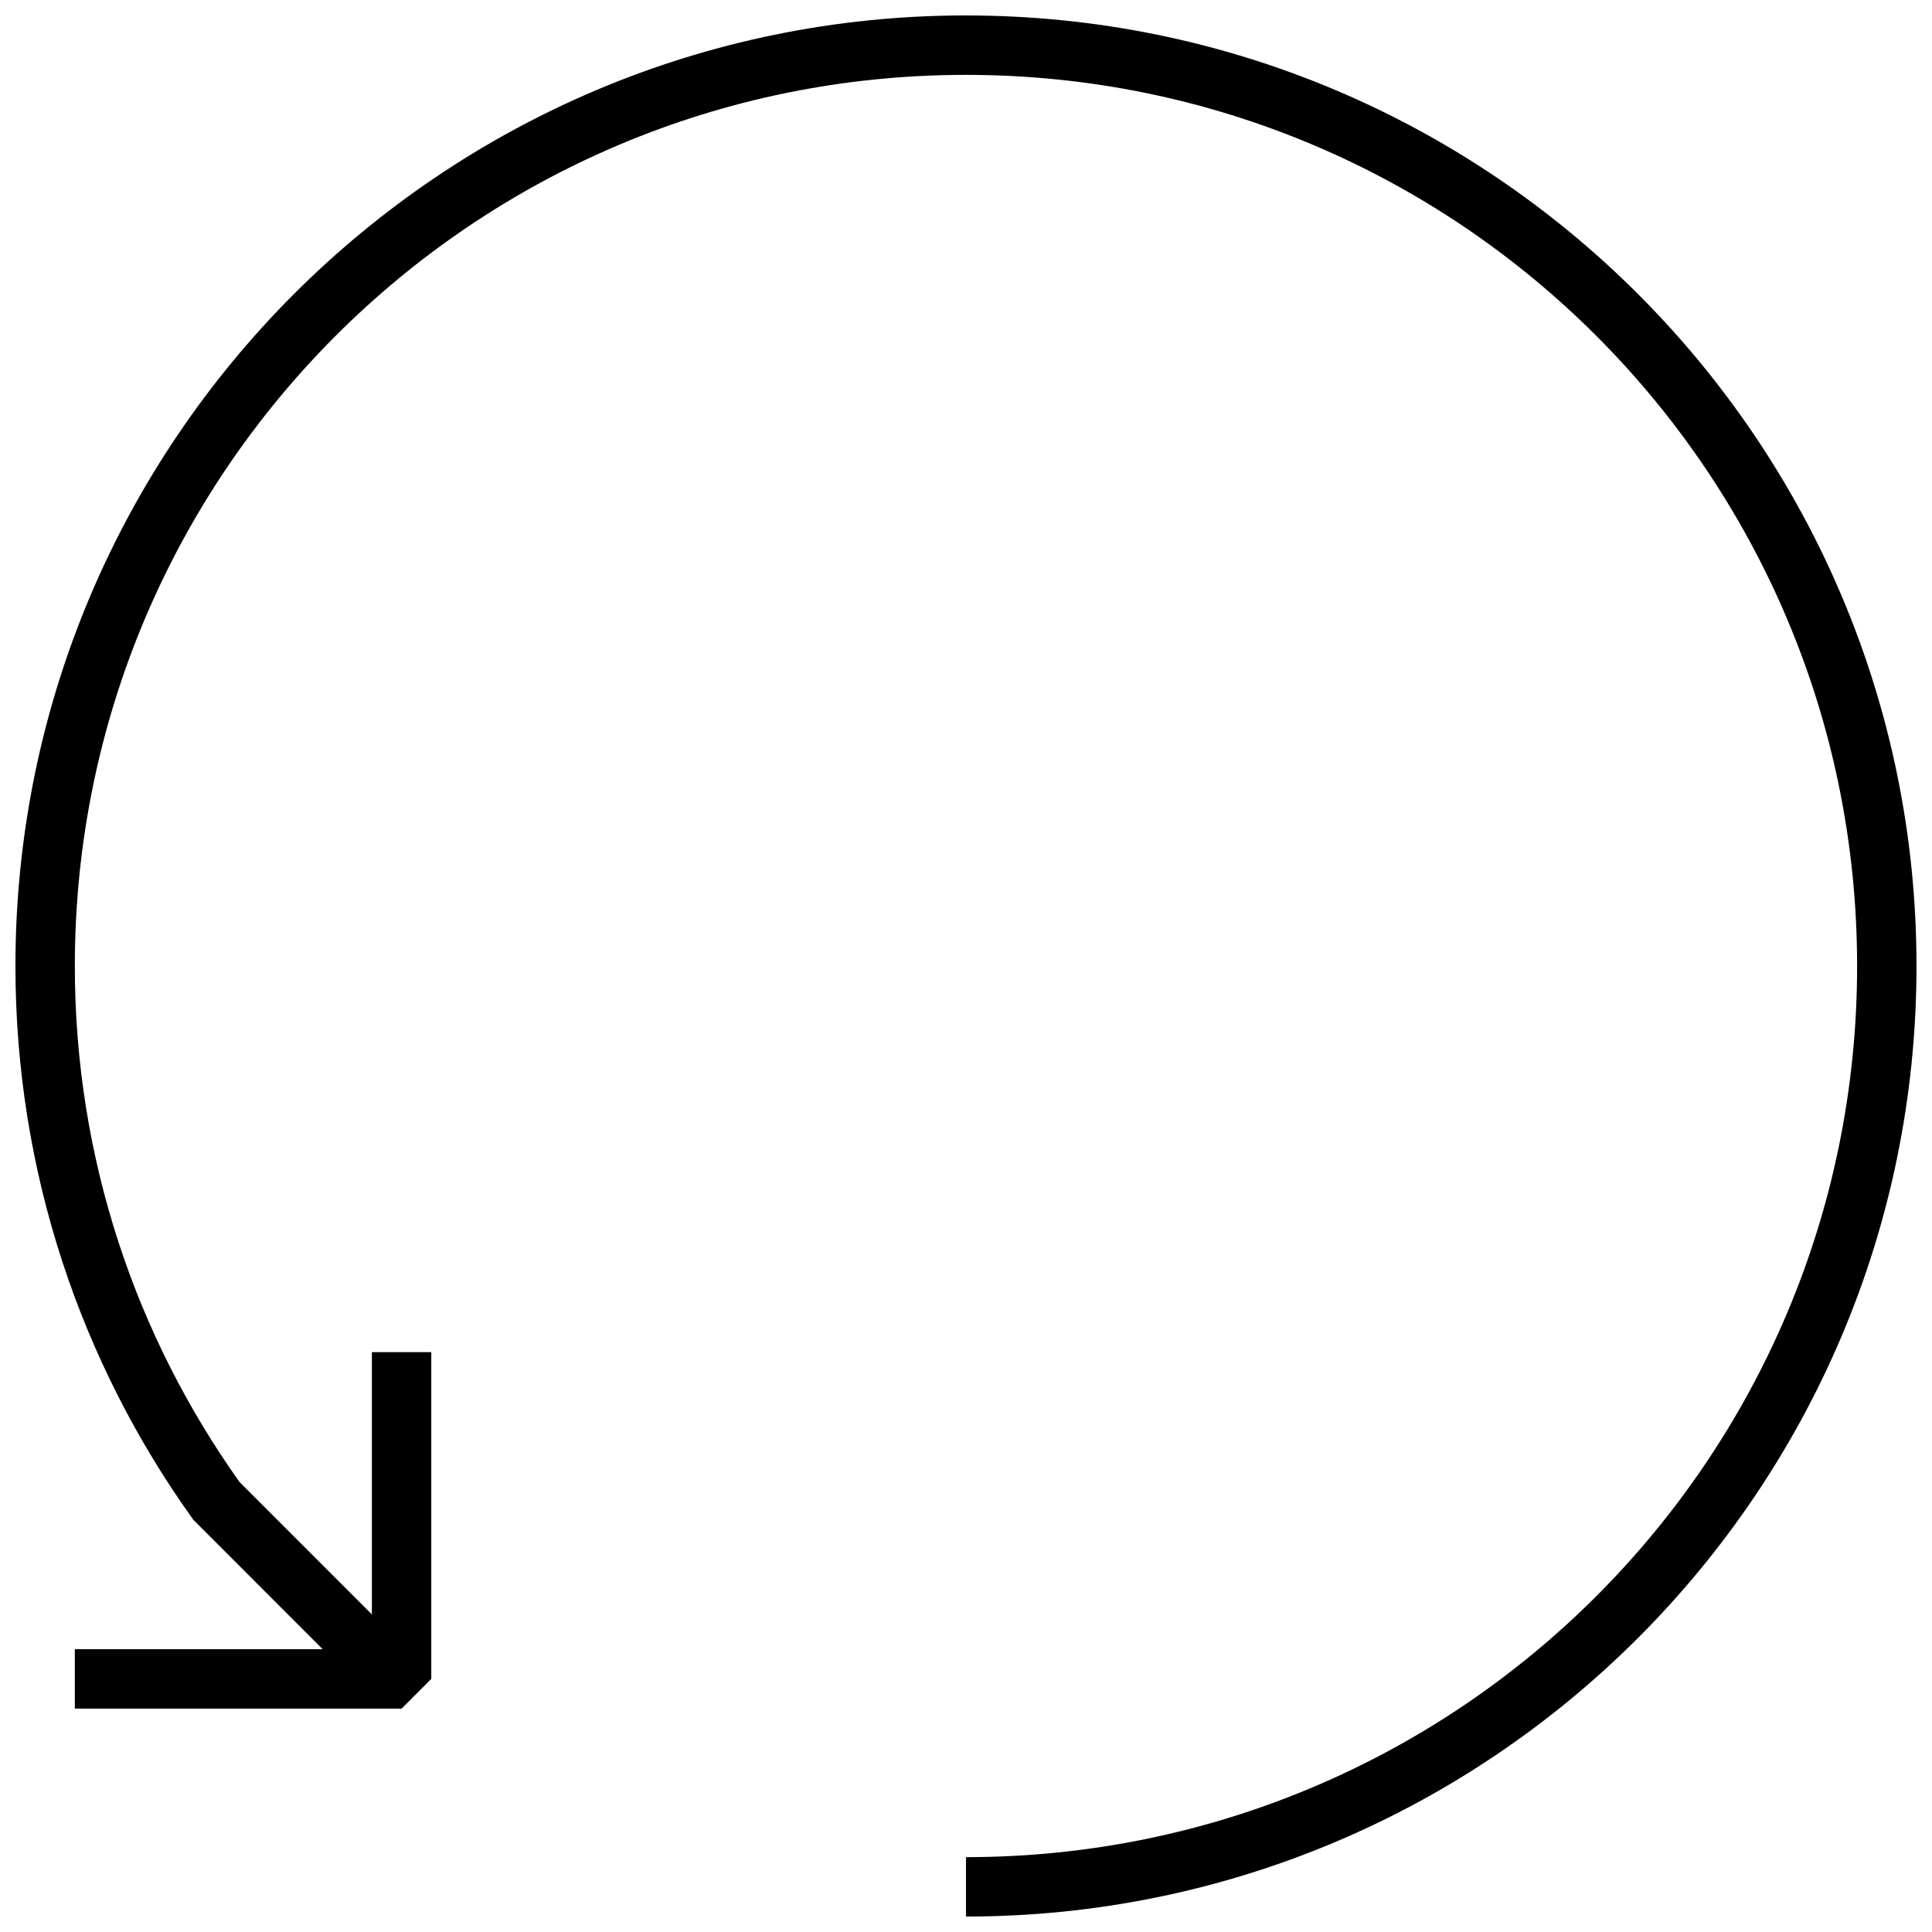 <?xml version="1.0" encoding="UTF-8"?>
<!-- Uploaded to: ICON Repo, www.svgrepo.com, Generator: ICON Repo Mixer Tools -->
<svg width="800px" height="800px" version="1.1" viewBox="144 144 512 512" xmlns="http://www.w3.org/2000/svg">
 <defs>
  <clipPath id="a">
   <path d="m148.09 148.09h503.81v503.81h-503.81z"/>
  </clipPath>
 </defs>
 <g clip-path="url(#a)">
  <path d="m400 148.09c-139.03 0-251.91 112.88-251.91 251.91 0 54.512 17.348 105.05 46.801 146.28l0.387 0.523 34.238 34.254h-65.684v15.746h86.594l7.871-7.875v-86.59h-15.742v69.492l-35.086-35.098c-27.461-38.594-43.637-85.715-43.637-136.73 0-130.52 105.64-236.16 236.16-236.16 130.52 0 236.16 105.64 236.16 236.16 0 130.52-105.64 236.16-236.16 236.16v15.742c139.03 0 251.9-112.87 251.9-251.9s-112.87-251.91-251.9-251.91z"/>
 </g>
</svg>
